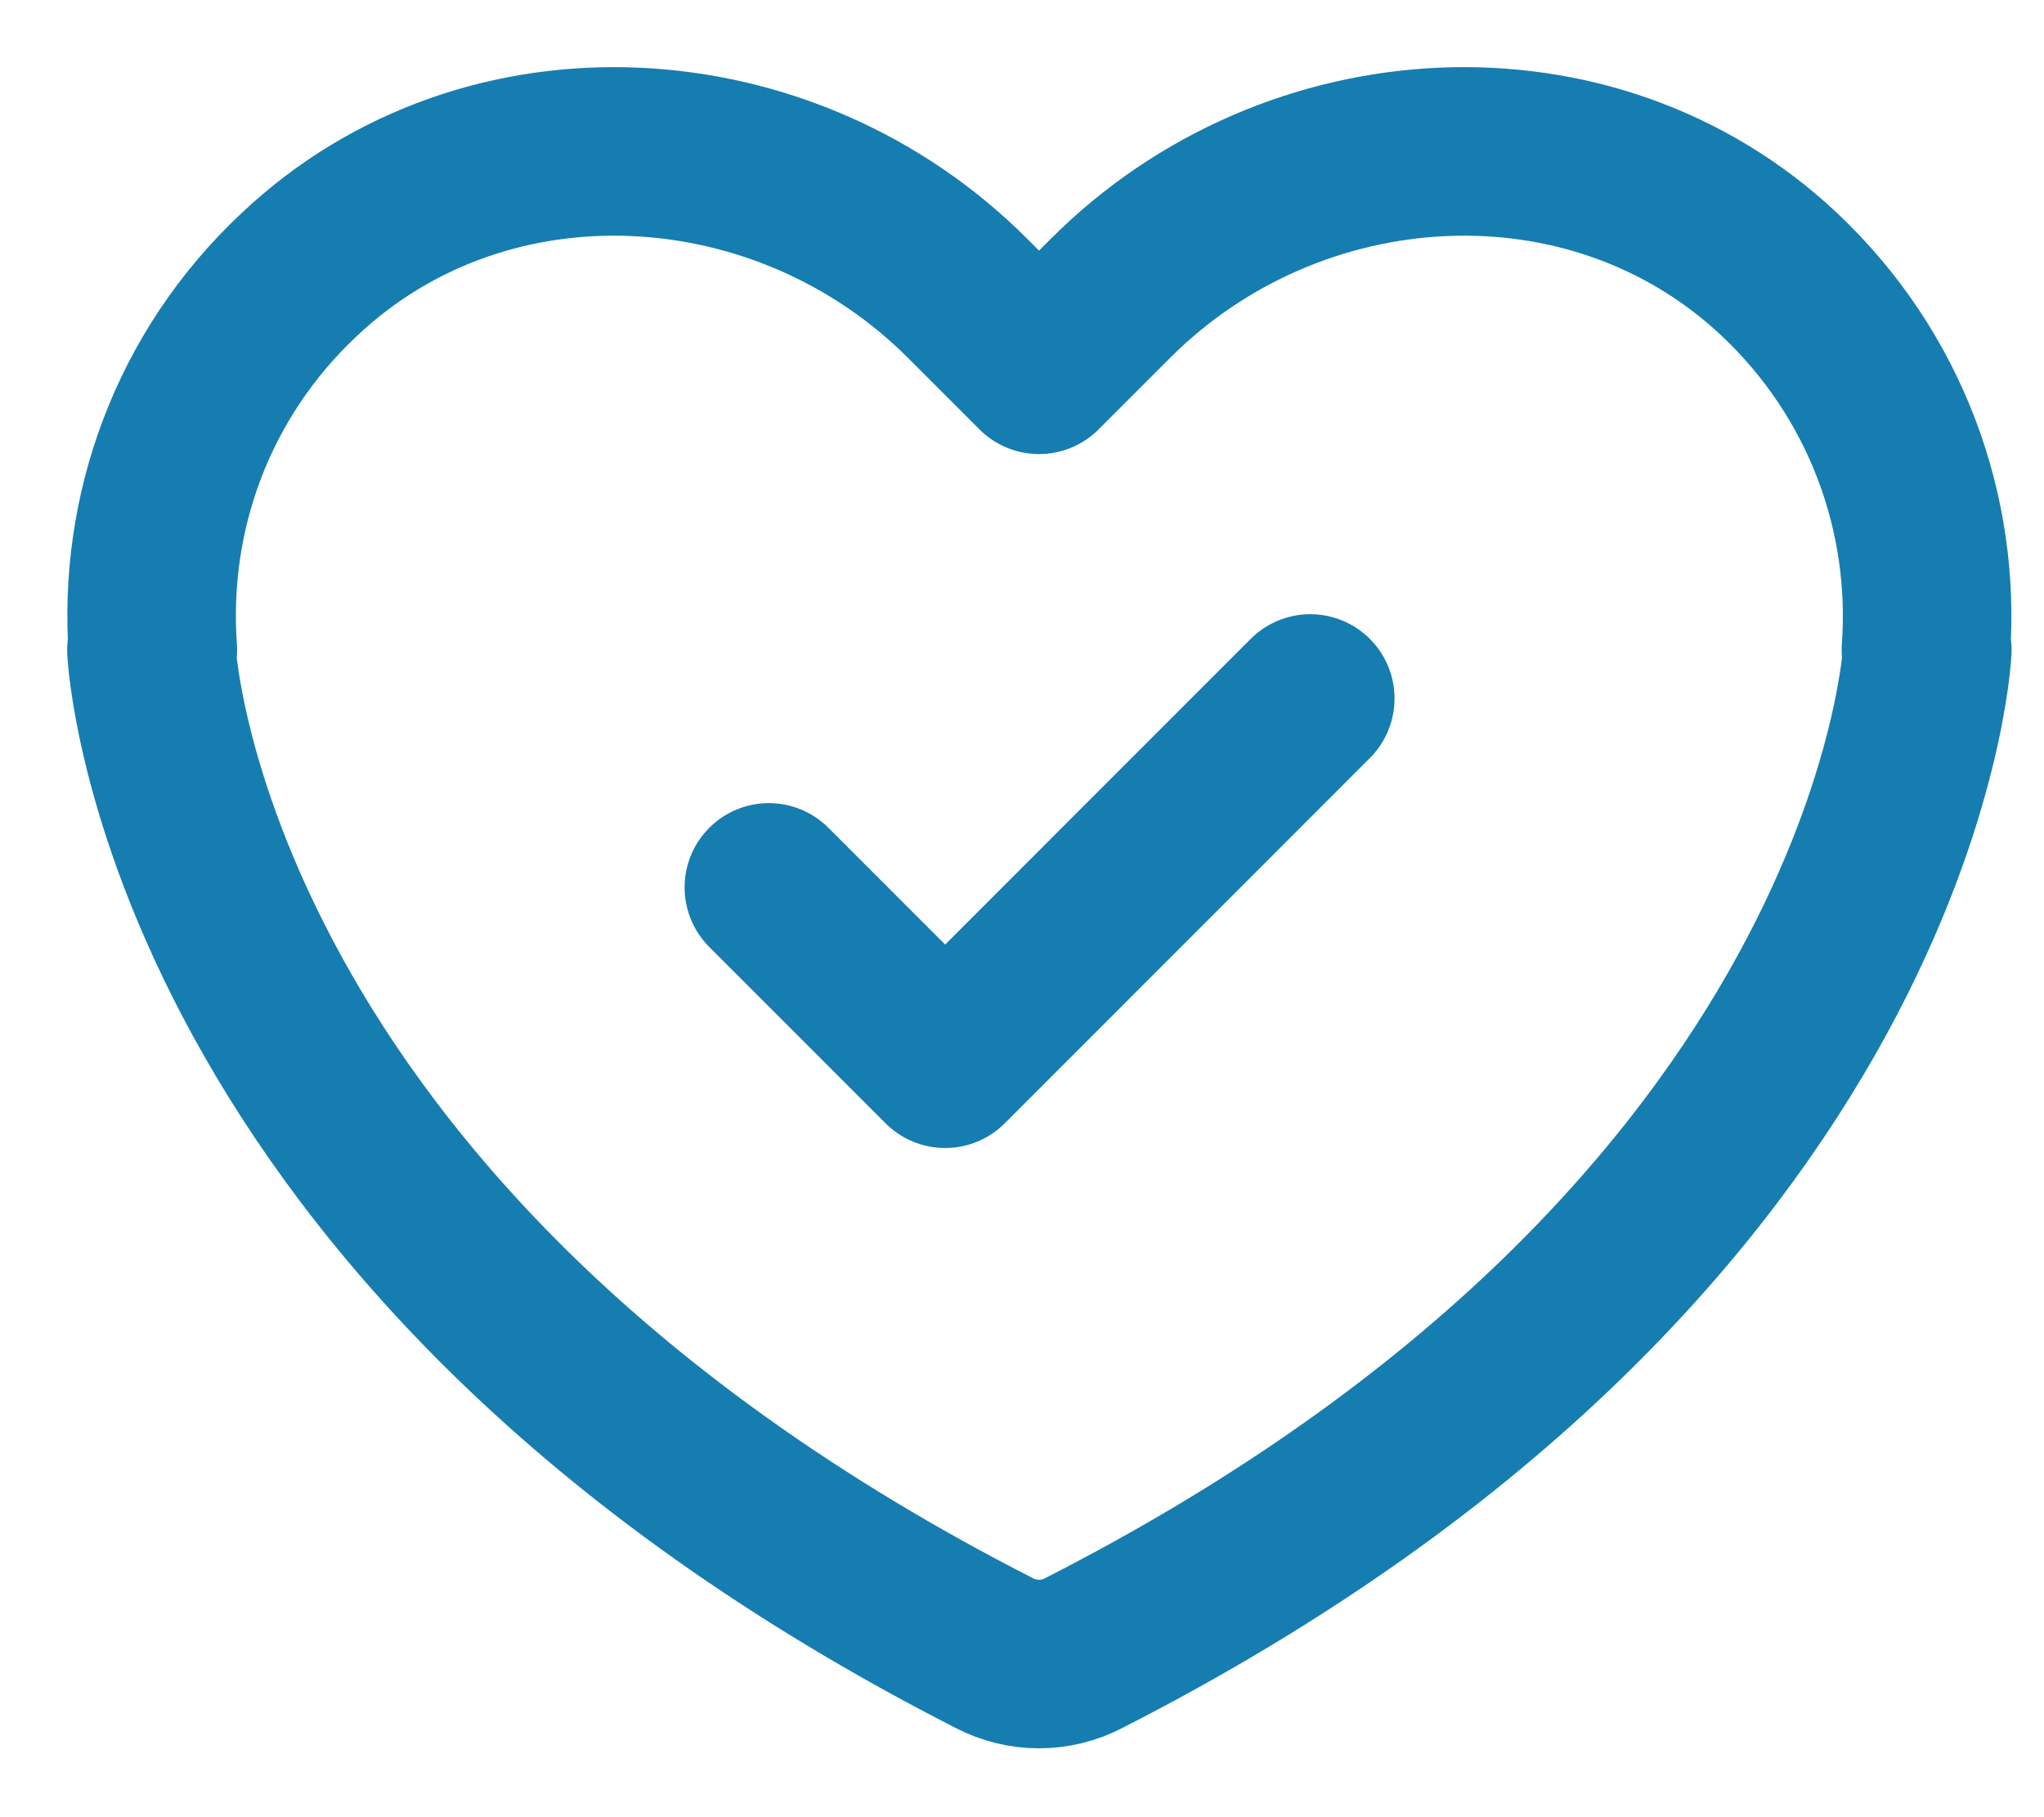 <svg width="27" height="24" viewBox="0 0 27 24" fill="none" xmlns="http://www.w3.org/2000/svg">
<path d="M10.156 11.72L12.485 14.049L17.308 9.225" stroke="#167DB0" stroke-width="2.226" stroke-linecap="round" stroke-linejoin="round"/>
<path d="M25.459 8.585C25.459 8.585 25.106 16.33 14.318 21.831C13.947 22.026 13.502 22.026 13.131 21.831C2.352 16.33 2 8.585 2 8.585H2.019C1.889 6.795 2.529 4.958 3.957 3.622C6.425 1.294 10.376 1.535 12.779 3.938L13.725 4.884L14.671 3.938C17.073 1.535 21.025 1.294 23.502 3.622C24.921 4.958 25.57 6.795 25.44 8.585H25.459Z" stroke="#167DB0" stroke-width="2.226" stroke-linecap="round" stroke-linejoin="round"/>
</svg>
